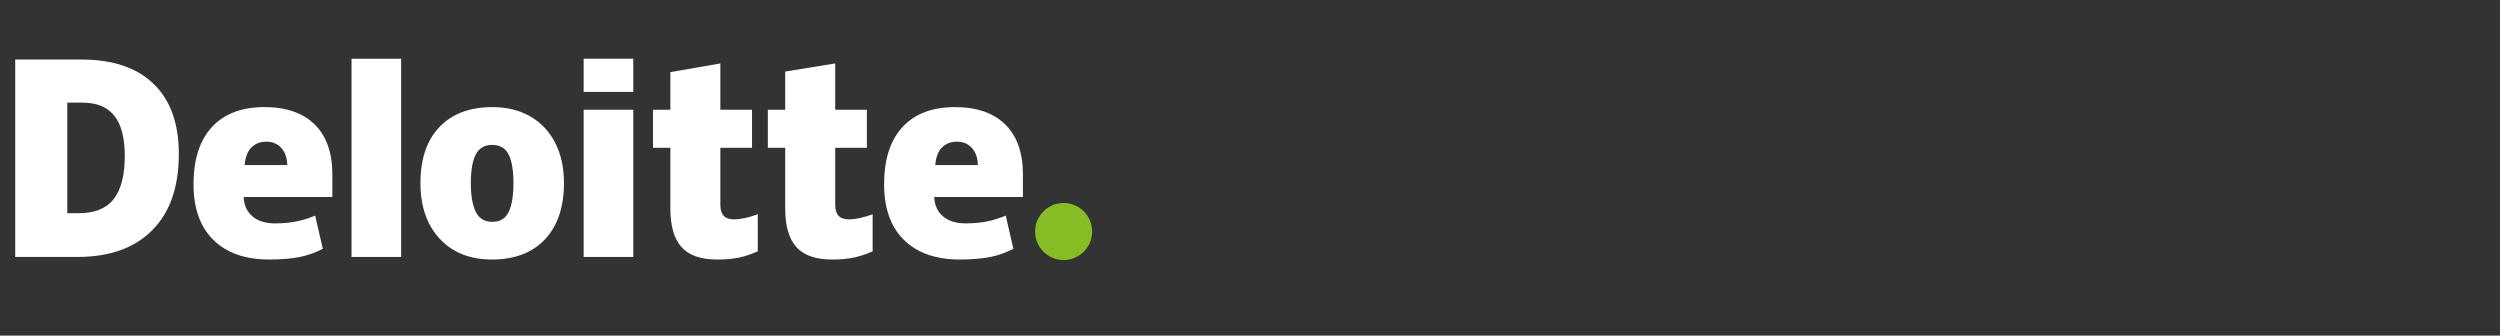 <svg width="298" height="40" viewBox="0 0 298 40" fill="none" xmlns="http://www.w3.org/2000/svg">
<rect x="0" y="0" width="298" height="40" fill="#333333" stroke="none"/>
<path d="M123.381 27.598C123.381 25.719 124.906 24.195 126.783 24.195C128.661 24.195 130.185 25.719 130.185 27.598C130.185 29.476 128.661 30.999 126.783 30.999C124.906 30.999 123.381 29.476 123.381 27.598Z" fill="#86BC24"/>
<path d="M14.874 18.588C14.874 16.433 14.457 14.835 13.624 13.793C12.79 12.752 11.527 12.233 9.829 12.233H8.023V25.411H9.405C11.291 25.411 12.673 24.852 13.553 23.73C14.432 22.609 14.874 20.895 14.874 18.588ZM21.316 18.364C21.316 22.29 20.261 25.315 18.15 27.439C16.039 29.564 13.072 30.626 9.247 30.626H1.815V7.1H9.766C13.454 7.1 16.301 8.065 18.307 9.996C20.313 11.928 21.316 14.716 21.316 18.364Z" fill="white"/>
<path d="M41.902 30.627H47.816V7.002H41.902V30.627Z" fill="white"/>
<path d="M56.123 21.812C56.123 23.318 56.32 24.467 56.713 25.257C57.107 26.047 57.767 26.442 58.694 26.442C59.611 26.442 60.26 26.047 60.638 25.257C61.016 24.467 61.204 23.318 61.204 21.812C61.204 20.314 61.013 19.183 60.63 18.421C60.246 17.655 59.592 17.273 58.663 17.273C57.756 17.273 57.107 17.654 56.713 18.412C56.32 19.171 56.123 20.304 56.123 21.812ZM67.224 21.812C67.224 24.682 66.471 26.921 64.963 28.525C63.456 30.131 61.346 30.934 58.634 30.934C56.033 30.934 53.962 30.113 52.426 28.471C50.887 26.829 50.118 24.61 50.118 21.812C50.118 18.951 50.871 16.728 52.38 15.143C53.888 13.558 56.002 12.766 58.725 12.766C60.408 12.766 61.897 13.133 63.186 13.866C64.477 14.6 65.473 15.65 66.173 17.019C66.874 18.385 67.224 19.984 67.224 21.812Z" fill="white"/>
<path d="M69.572 30.627H75.487V21.585V13.078H69.572V30.627Z" fill="white"/>
<path d="M69.572 10.955H75.487V7H69.572V10.955Z" fill="white"/>
<path d="M87.469 26.149C88.267 26.149 89.218 25.947 90.328 25.544V29.959C89.531 30.31 88.772 30.561 88.052 30.71C87.331 30.86 86.486 30.935 85.518 30.935C83.532 30.935 82.101 30.436 81.221 29.44C80.346 28.443 79.907 26.913 79.907 24.849V17.615H77.836V13.079H79.907V8.597L85.867 7.561V13.079H89.641V17.615H85.867V24.445C85.867 25.581 86.402 26.149 87.469 26.149Z" fill="white"/>
<path d="M101.159 26.149C101.958 26.149 102.909 25.947 104.018 25.544V29.959C103.222 30.31 102.463 30.561 101.742 30.71C101.021 30.86 100.178 30.935 99.208 30.935C97.222 30.935 95.791 30.436 94.914 29.44C94.037 28.443 93.598 26.913 93.598 24.849V17.615H91.525V13.079H93.598V8.529L99.557 7.561V13.079H103.332V17.615H99.557V24.445C99.557 25.581 100.091 26.149 101.159 26.149Z" fill="white"/>
<path d="M111.481 19.674C111.561 18.713 111.836 18.009 112.305 17.559C112.775 17.11 113.356 16.886 114.051 16.886C114.809 16.886 115.412 17.138 115.859 17.646C116.309 18.151 116.543 18.827 116.562 19.674H111.481ZM119.821 14.834C118.415 13.456 116.421 12.766 113.841 12.766C111.128 12.766 109.041 13.558 107.578 15.143C106.116 16.728 105.385 19.002 105.385 21.966C105.385 24.835 106.175 27.049 107.753 28.602C109.331 30.155 111.547 30.933 114.401 30.933C115.771 30.933 116.951 30.84 117.939 30.654C118.922 30.47 119.872 30.137 120.795 29.656L119.886 25.702C119.216 25.975 118.578 26.186 117.975 26.325C117.105 26.527 116.15 26.628 115.111 26.628C113.971 26.628 113.071 26.349 112.411 25.792C111.752 25.234 111.4 24.464 111.36 23.484H121.931V20.789C121.931 18.197 121.228 16.211 119.821 14.834Z" fill="white"/>
<path d="M29.164 19.674C29.245 18.713 29.52 18.009 29.988 17.559C30.458 17.11 31.04 16.886 31.736 16.886C32.492 16.886 33.094 17.138 33.542 17.646C33.992 18.151 34.225 18.827 34.246 19.674H29.164ZM37.506 14.834C36.099 13.456 34.105 12.766 31.524 12.766C28.811 12.766 26.725 13.558 25.263 15.143C23.801 16.728 23.068 19.002 23.068 21.966C23.068 24.835 23.858 27.049 25.437 28.602C27.014 30.155 29.23 30.933 32.084 30.933C33.455 30.933 34.634 30.84 35.622 30.654C36.605 30.47 37.556 30.137 38.48 29.656L37.57 25.702C36.899 25.975 36.261 26.186 35.66 26.325C34.788 26.527 33.834 26.628 32.794 26.628C31.655 26.628 30.754 26.349 30.095 25.792C29.434 25.234 29.084 24.464 29.043 23.484H39.615V20.789C39.615 18.197 38.912 16.211 37.506 14.834Z" fill="white"/>
</svg>
